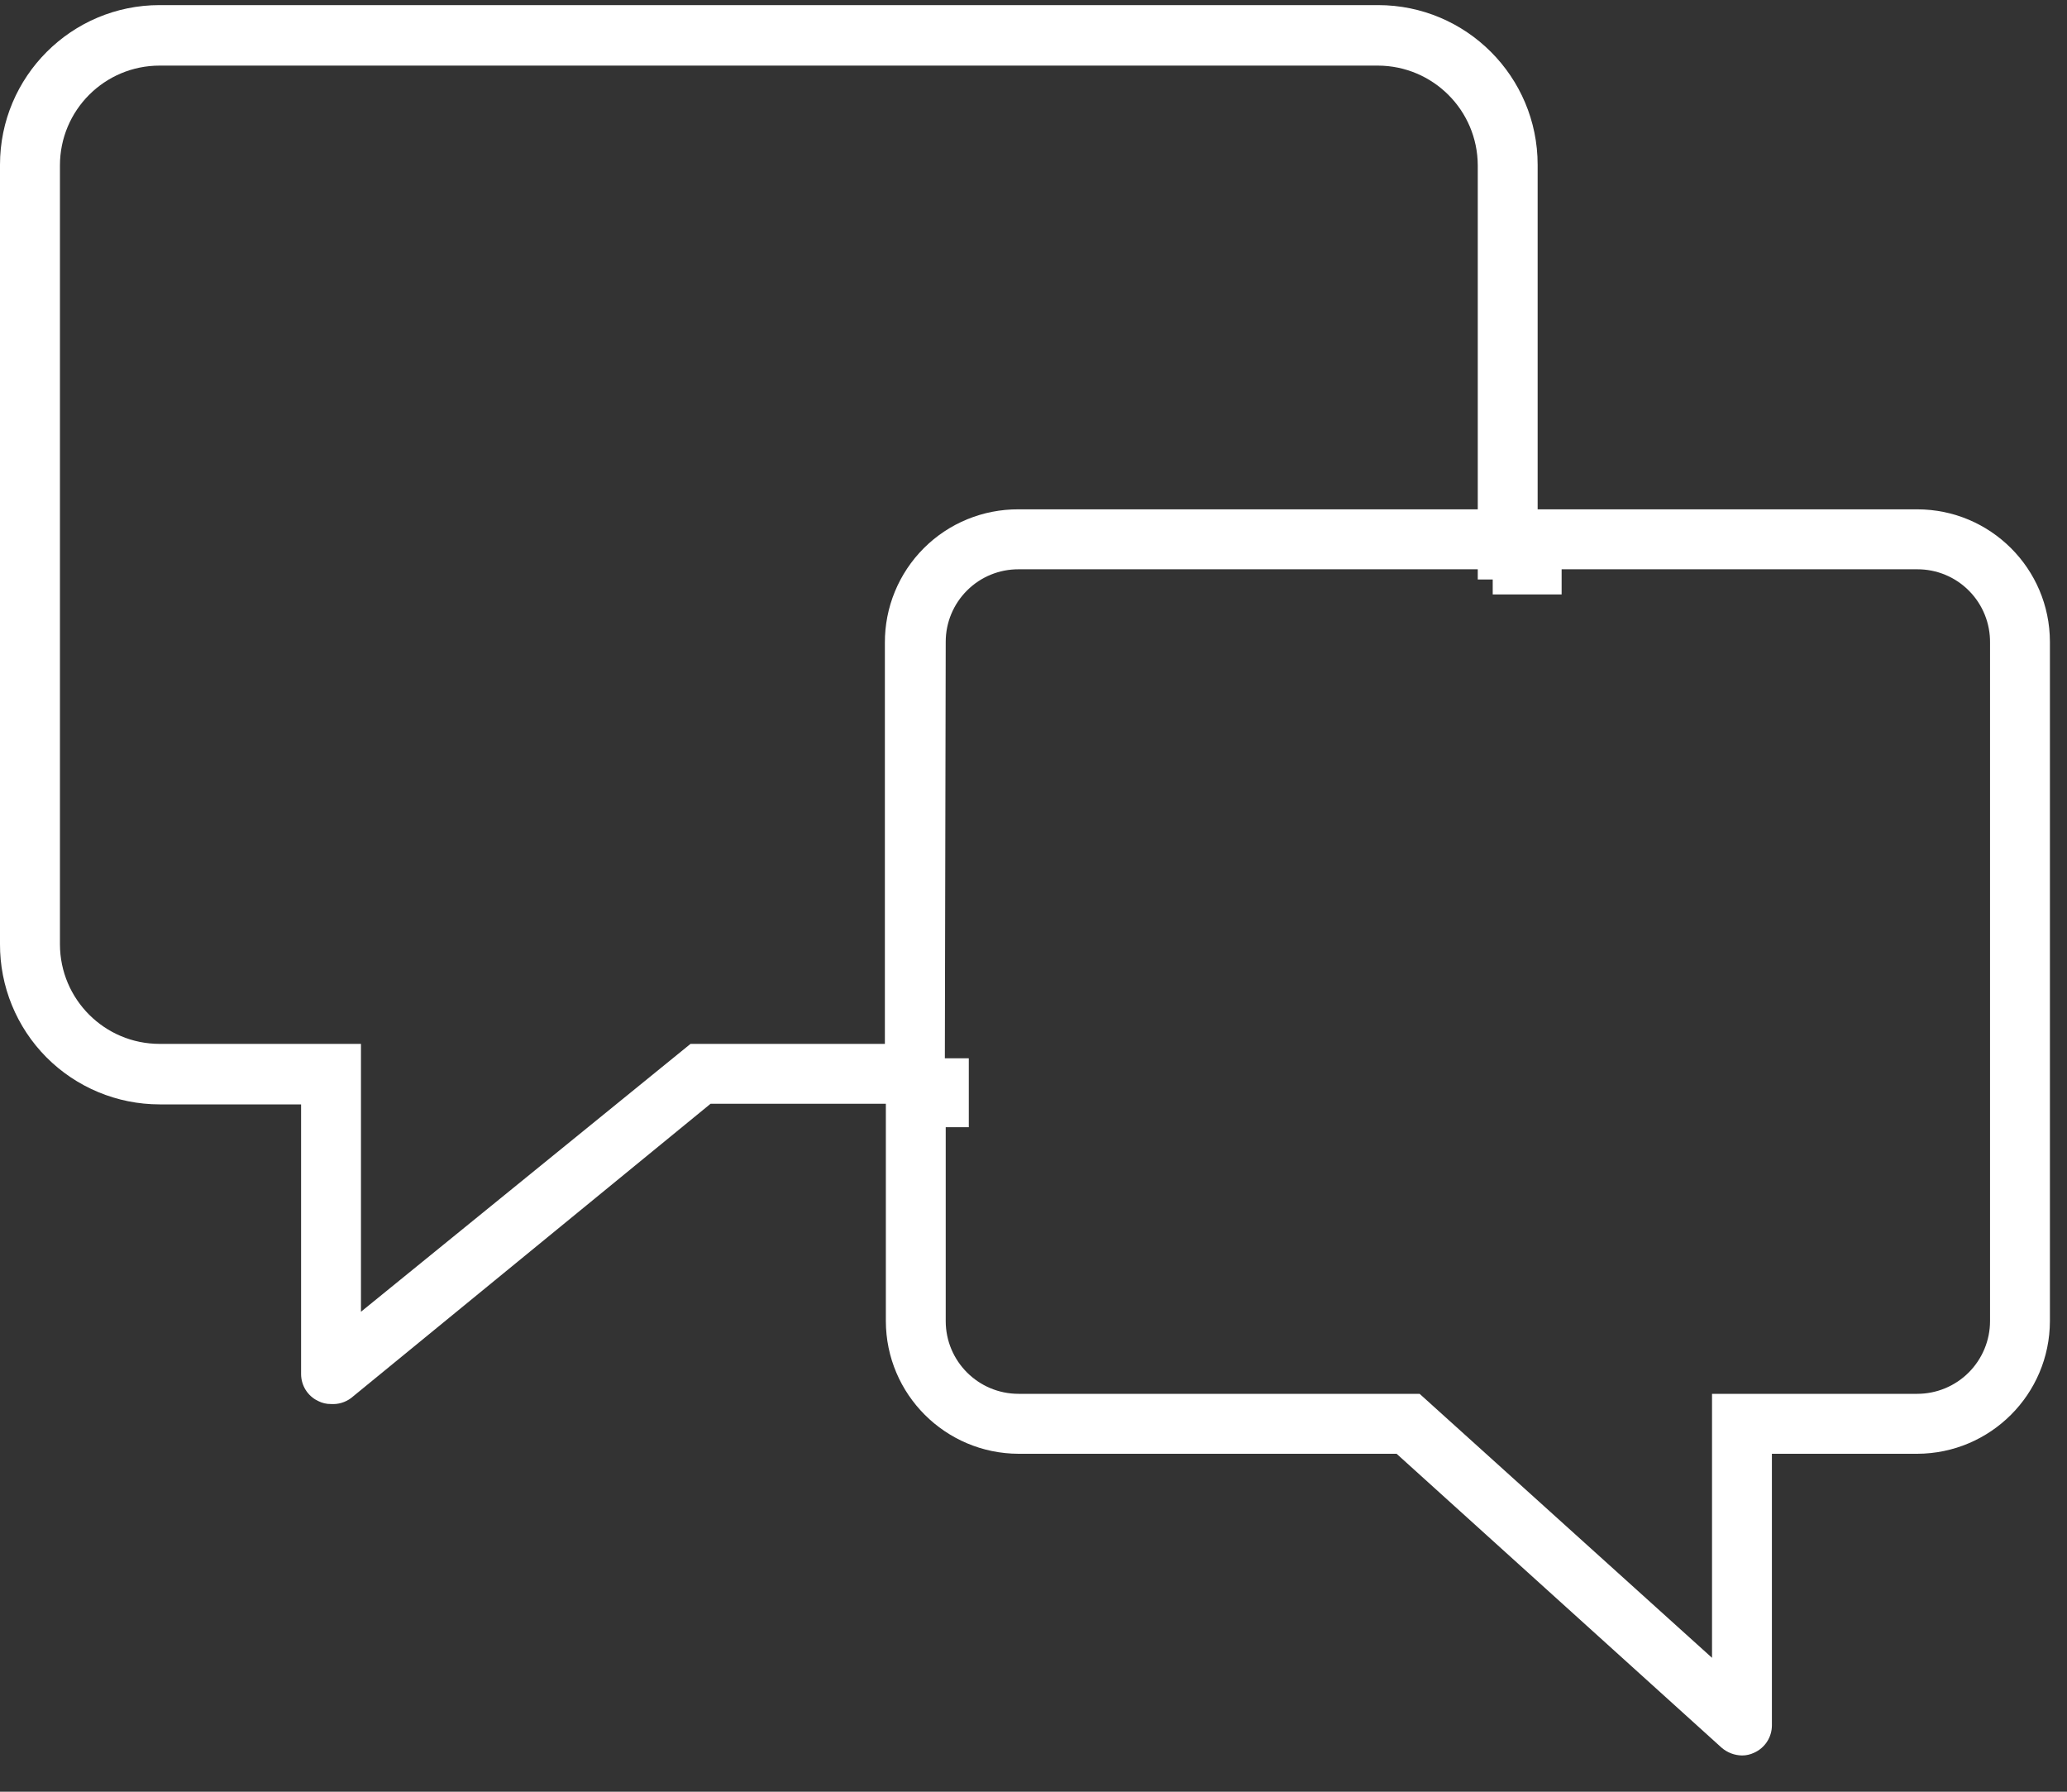 <?xml version="1.0" encoding="UTF-8"?>
<svg width="30px" height="26px" viewBox="0 0 30 26" version="1.1" xmlns="http://www.w3.org/2000/svg" xmlns:xlink="http://www.w3.org/1999/xlink">
    <rect x="0" y="0" width="30" height="26" fill="#333333" stroke="none"/>
    <title>Icons__Chat</title>
    <g id="Symbols" stroke="none" stroke-width="1" fill="none" fill-rule="evenodd">
        <g id="Layout/Mobile_Navigation-MV-Icons" transform="translate(-311, -13)" fill="#FFFFFF" fill-rule="nonzero">
            <g id="Icons__Chat" transform="translate(311, 13)">
                <path d="M10.643,15.357 L10.078,15.357 L9.548,15.791 L5.022,19.483 L5.022,15.357 L2.313,15.357 C1.397,15.354 0.655,14.612 0.652,13.696 L0.652,2.391 C0.652,1.473 1.395,0.728 2.313,0.726 L20,0.726 C20.919,0.728 21.663,1.473 21.665,2.391 L21.665,7.609 L22.1,7.609 L22.1,2.391 C22.093,1.236 21.155,0.302 20,0.3 L2.313,0.3 C1.155,0.302 0.217,1.242 0.217,2.4 L0.217,13.704 C0.217,14.862 1.156,15.8 2.313,15.8 L4.587,15.8 L4.587,19.948 C4.586,20.032 4.636,20.109 4.713,20.143 C4.743,20.151 4.774,20.151 4.804,20.143 C4.855,20.143 4.903,20.126 4.943,20.096 L10.235,15.778 L13.043,15.778 L13.043,15.343 L10.643,15.357 Z" id="Path"></path>
                <path d="M4.804,20.374 C4.739,20.375 4.675,20.36 4.617,20.33 C4.466,20.259 4.37,20.106 4.37,19.939 L4.37,16.026 L2.317,16.026 C1.701,16.026 1.109,15.78 0.674,15.343 C0.239,14.905 -0.003,14.313 -3.67598034e-05,13.696 L-3.67598034e-05,2.391 C-3.67598034e-05,1.111 1.038,0.074 2.317,0.074 L20,0.074 C21.28,0.074 22.317,1.111 22.317,2.391 L22.317,7.826 L21.448,7.826 L21.448,2.4 C21.445,1.601 20.799,0.955 20,0.952 L2.317,0.952 C1.518,0.952 0.87,1.6 0.87,2.4 L0.87,13.704 C0.872,14.502 1.519,15.148 2.317,15.148 L5.239,15.148 L5.239,19.035 L10.022,15.148 L13.296,15.148 L13.296,16.017 L10.313,16.017 L5.096,20.287 C5.012,20.35 4.909,20.381 4.804,20.374 Z M10.157,15.591 L5.009,19.774 L10.157,15.574 L10.157,15.574 L10.157,15.591 Z M0.435,13.696 C0.437,14.734 1.279,15.574 2.317,15.574 L2.317,15.574 C1.279,15.574 0.437,14.734 0.435,13.696 L0.435,13.696 Z" id="Shape"></path>
                <path d="M14.783,8.061 L21.665,8.061 L21.665,7.626 L14.783,7.626 C14.325,7.618 13.883,7.794 13.556,8.114 C13.229,8.435 13.045,8.873 13.043,9.33 L13.043,15.357 L13.478,15.357 L13.478,9.33 C13.479,8.988 13.618,8.66 13.864,8.422 C14.109,8.183 14.44,8.053 14.783,8.061 Z" id="Path"></path>
                <path d="M13.713,15.574 L12.843,15.574 L12.843,9.33 C12.84,8.815 13.043,8.32 13.408,7.955 C13.772,7.591 14.267,7.388 14.783,7.391 L21.883,7.391 L21.883,8.261 L14.783,8.261 C14.503,8.26 14.234,8.37 14.036,8.568 C13.838,8.765 13.726,9.033 13.726,9.313 L13.713,15.574 Z" id="Path"></path>
                <path d="M27.826,7.626 L22.1,7.626 L22.1,8.061 L27.826,8.061 C28.528,8.061 29.098,8.629 29.1,9.33 L29.1,19.17 C29.093,19.869 28.525,20.432 27.826,20.435 L25.065,20.435 L25.065,24.539 L21.004,20.87 L20.522,20.435 L14.783,20.435 C14.441,20.443 14.11,20.314 13.865,20.076 C13.62,19.838 13.48,19.511 13.478,19.17 L13.478,15.791 L13.043,15.791 L13.043,19.17 C13.046,19.627 13.231,20.064 13.558,20.383 C13.885,20.702 14.326,20.878 14.783,20.87 L20.357,20.87 L25.139,25.191 C25.18,25.228 25.232,25.248 25.287,25.248 C25.316,25.253 25.345,25.253 25.374,25.248 C25.452,25.214 25.503,25.137 25.504,25.052 L25.504,20.87 L27.826,20.87 C28.279,20.87 28.714,20.69 29.034,20.369 C29.355,20.049 29.535,19.614 29.535,19.161 L29.535,9.33 C29.532,8.388 28.768,7.626 27.826,7.626 Z" id="Path"></path>
                <path d="M25.283,25.474 C25.174,25.472 25.069,25.432 24.987,25.361 L20.27,21.096 L14.783,21.096 C13.72,21.093 12.859,20.232 12.857,19.17 L12.857,15.574 L13.726,15.574 L13.726,19.17 C13.726,19.753 14.199,20.226 14.783,20.226 L20.604,20.226 L24.848,24.057 L24.848,20.226 L27.826,20.226 C28.106,20.226 28.375,20.115 28.573,19.917 C28.771,19.719 28.883,19.45 28.883,19.17 L28.883,9.33 C28.887,9.048 28.778,8.775 28.579,8.574 C28.38,8.372 28.109,8.26 27.826,8.261 L21.883,8.261 L21.883,7.391 L27.826,7.391 C28.888,7.391 29.75,8.251 29.752,9.313 L29.752,19.17 C29.75,20.232 28.889,21.093 27.826,21.096 L25.717,21.096 L25.717,25.039 C25.716,25.211 25.614,25.366 25.457,25.435 C25.402,25.461 25.343,25.474 25.283,25.474 Z M25.283,25.039 L25.283,20.661 L25.283,20.661 L25.283,25.039 Z M20.683,20.87 L22.213,22.252 L20.683,20.87 Z M13.291,19.161 C13.29,19.558 13.447,19.938 13.726,20.22 C14.006,20.501 14.386,20.66 14.783,20.661 L14.783,20.661 C14.385,20.663 14.003,20.507 13.721,20.227 C13.439,19.948 13.279,19.567 13.278,19.17 L13.291,19.161 Z M22.317,7.826 L27.826,7.826 C28.648,7.826 29.315,8.491 29.317,9.313 C29.315,8.491 28.648,7.826 27.826,7.826 L22.317,7.826 Z" id="Shape"></path>
                <rect id="Rectangle" x="13.061" y="15.357" width="1" height="1"></rect>
                <rect id="Rectangle" x="21.665" y="7.626" width="1" height="1"></rect>
                <rect id="Rectangle" x="21.448" y="7.409" width="1" height="1"></rect>
            </g>
        </g>
    </g>
</svg>
